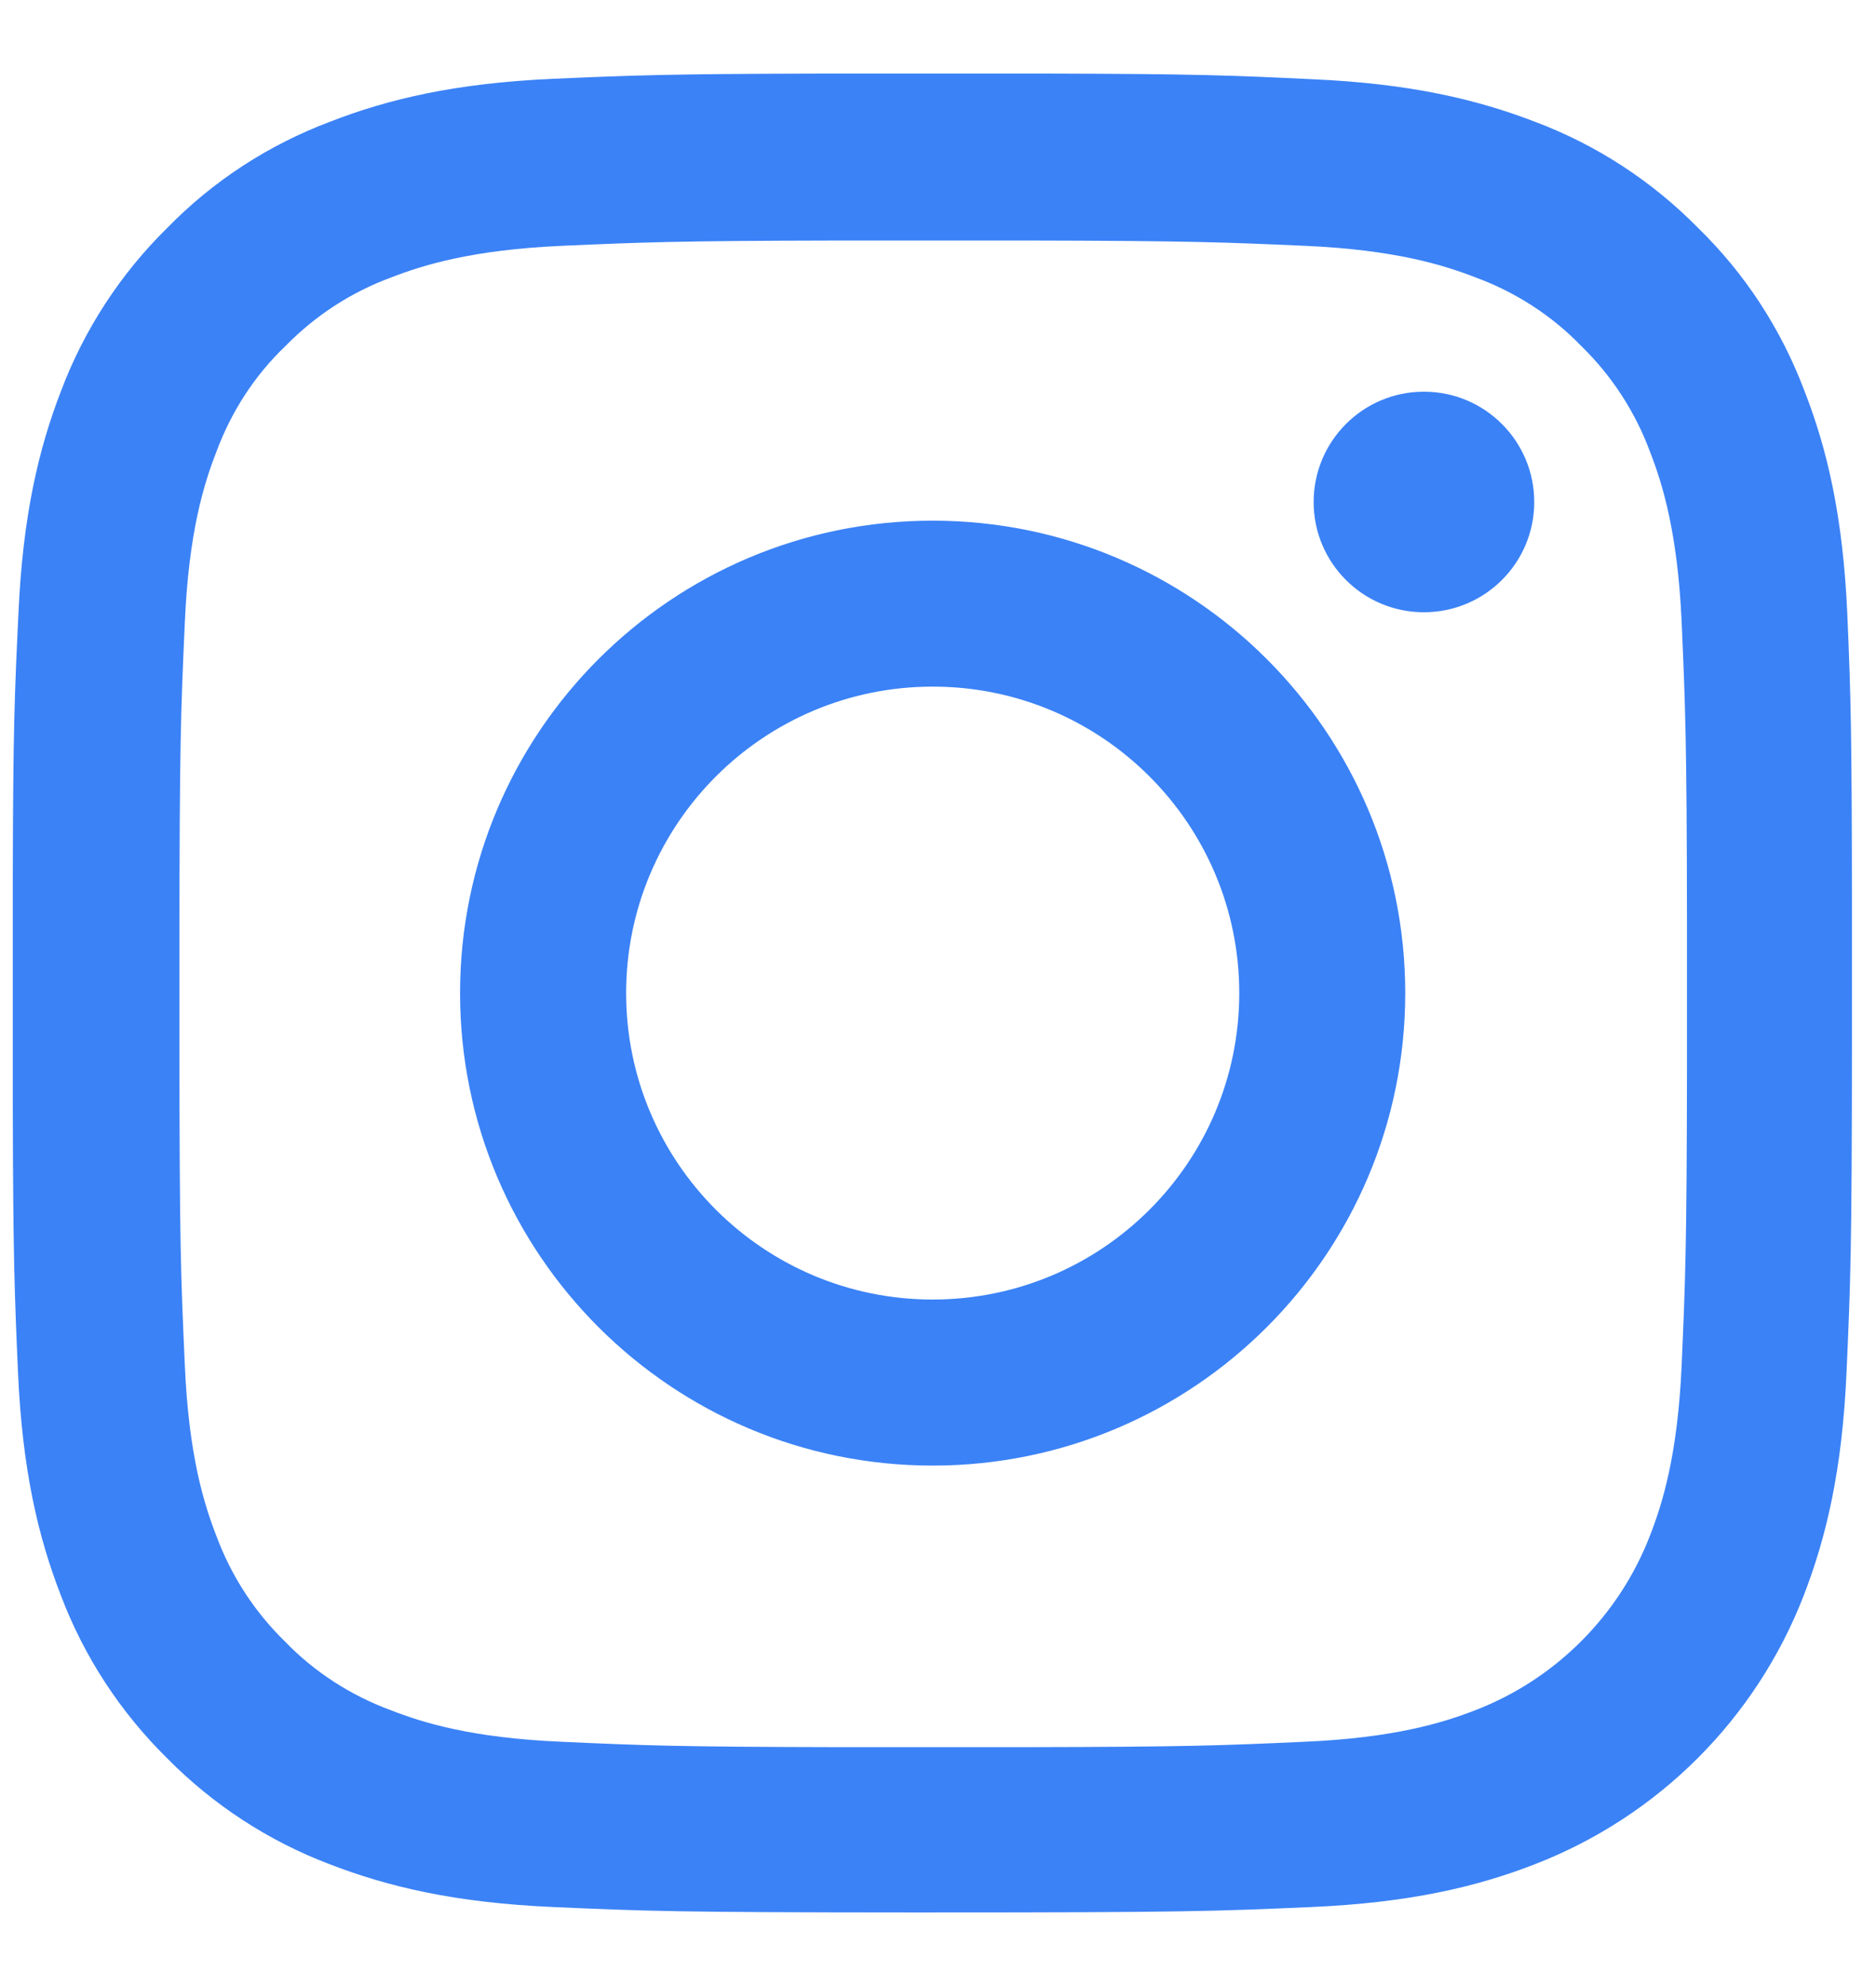 <svg width="17" height="18" viewBox="0 0 17 18" fill="none" xmlns="http://www.w3.org/2000/svg">
<path fill-rule="evenodd" clip-rule="evenodd" d="M9.522 0.667C10.841 0.67 11.164 0.683 11.891 0.718C12.777 0.757 13.382 0.9 13.913 1.105C14.467 1.313 14.971 1.642 15.388 2.066C15.815 2.482 16.141 2.984 16.352 3.544C16.558 4.071 16.701 4.68 16.74 5.566C16.773 6.328 16.78 6.645 16.782 8.145L16.782 9.456C16.781 11.307 16.77 11.611 16.733 12.436C16.694 13.322 16.551 13.927 16.346 14.458C15.913 15.578 15.027 16.464 13.906 16.897C13.379 17.102 12.77 17.245 11.884 17.284C10.995 17.323 10.712 17.333 8.448 17.333L8.213 17.333C6.164 17.332 5.87 17.322 5.013 17.284C4.127 17.245 3.521 17.102 2.99 16.897C2.437 16.688 1.932 16.359 1.515 15.936C1.092 15.519 0.763 15.018 0.551 14.458C0.346 13.93 0.202 13.322 0.163 12.436C0.131 11.706 0.119 11.384 0.116 10.039L0.116 7.931C0.119 6.612 0.132 6.289 0.167 5.562C0.206 4.677 0.349 4.071 0.554 3.541C0.763 2.987 1.092 2.482 1.515 2.066C1.932 1.639 2.433 1.313 2.994 1.102C3.521 0.897 4.13 0.753 5.016 0.714C5.746 0.682 6.068 0.67 7.414 0.667L9.522 0.667ZM9.327 2.18H7.59C6.142 2.183 5.84 2.195 5.091 2.228C4.28 2.264 3.837 2.401 3.544 2.515C3.182 2.648 2.857 2.86 2.586 3.137C2.306 3.404 2.095 3.733 1.961 4.094C1.847 4.387 1.71 4.827 1.675 5.641C1.638 6.452 1.627 6.741 1.626 8.544V9.47C1.627 11.274 1.638 11.56 1.675 12.374C1.71 13.185 1.847 13.628 1.961 13.921C2.095 14.282 2.306 14.608 2.583 14.878C2.85 15.155 3.179 15.366 3.541 15.5C3.834 15.614 4.273 15.751 5.087 15.786C5.834 15.82 6.138 15.832 7.587 15.835H9.323C10.771 15.832 11.073 15.82 11.822 15.786C12.633 15.751 13.076 15.614 13.369 15.5C14.095 15.22 14.672 14.643 14.952 13.917C15.066 13.624 15.203 13.185 15.239 12.371C15.273 11.589 15.285 11.297 15.287 9.679V8.335C15.285 6.717 15.273 6.422 15.239 5.641C15.203 4.83 15.066 4.387 14.952 4.094C14.818 3.733 14.607 3.407 14.33 3.137C14.063 2.86 13.734 2.648 13.373 2.515C13.079 2.401 12.64 2.264 11.826 2.228C11.079 2.195 10.777 2.183 9.327 2.18ZM8.452 4.719C10.816 4.719 12.734 6.637 12.734 9.001C12.734 11.365 10.816 13.283 8.452 13.283C6.087 13.283 4.169 11.365 4.169 9.001C4.169 6.637 6.087 4.719 8.452 4.719ZM8.452 6.223C6.918 6.223 5.674 7.467 5.674 9.001C5.674 10.534 6.918 11.778 8.452 11.778C9.986 11.778 11.23 10.534 11.23 9.001C11.23 7.467 9.986 6.223 8.452 6.223ZM12.903 3.55C13.456 3.55 13.903 3.998 13.903 4.55C13.903 5.102 13.456 5.549 12.903 5.549C12.351 5.549 11.904 5.102 11.904 4.55C11.904 3.998 12.351 3.55 12.903 3.55Z" fill="#3B82F6"/>
</svg>

